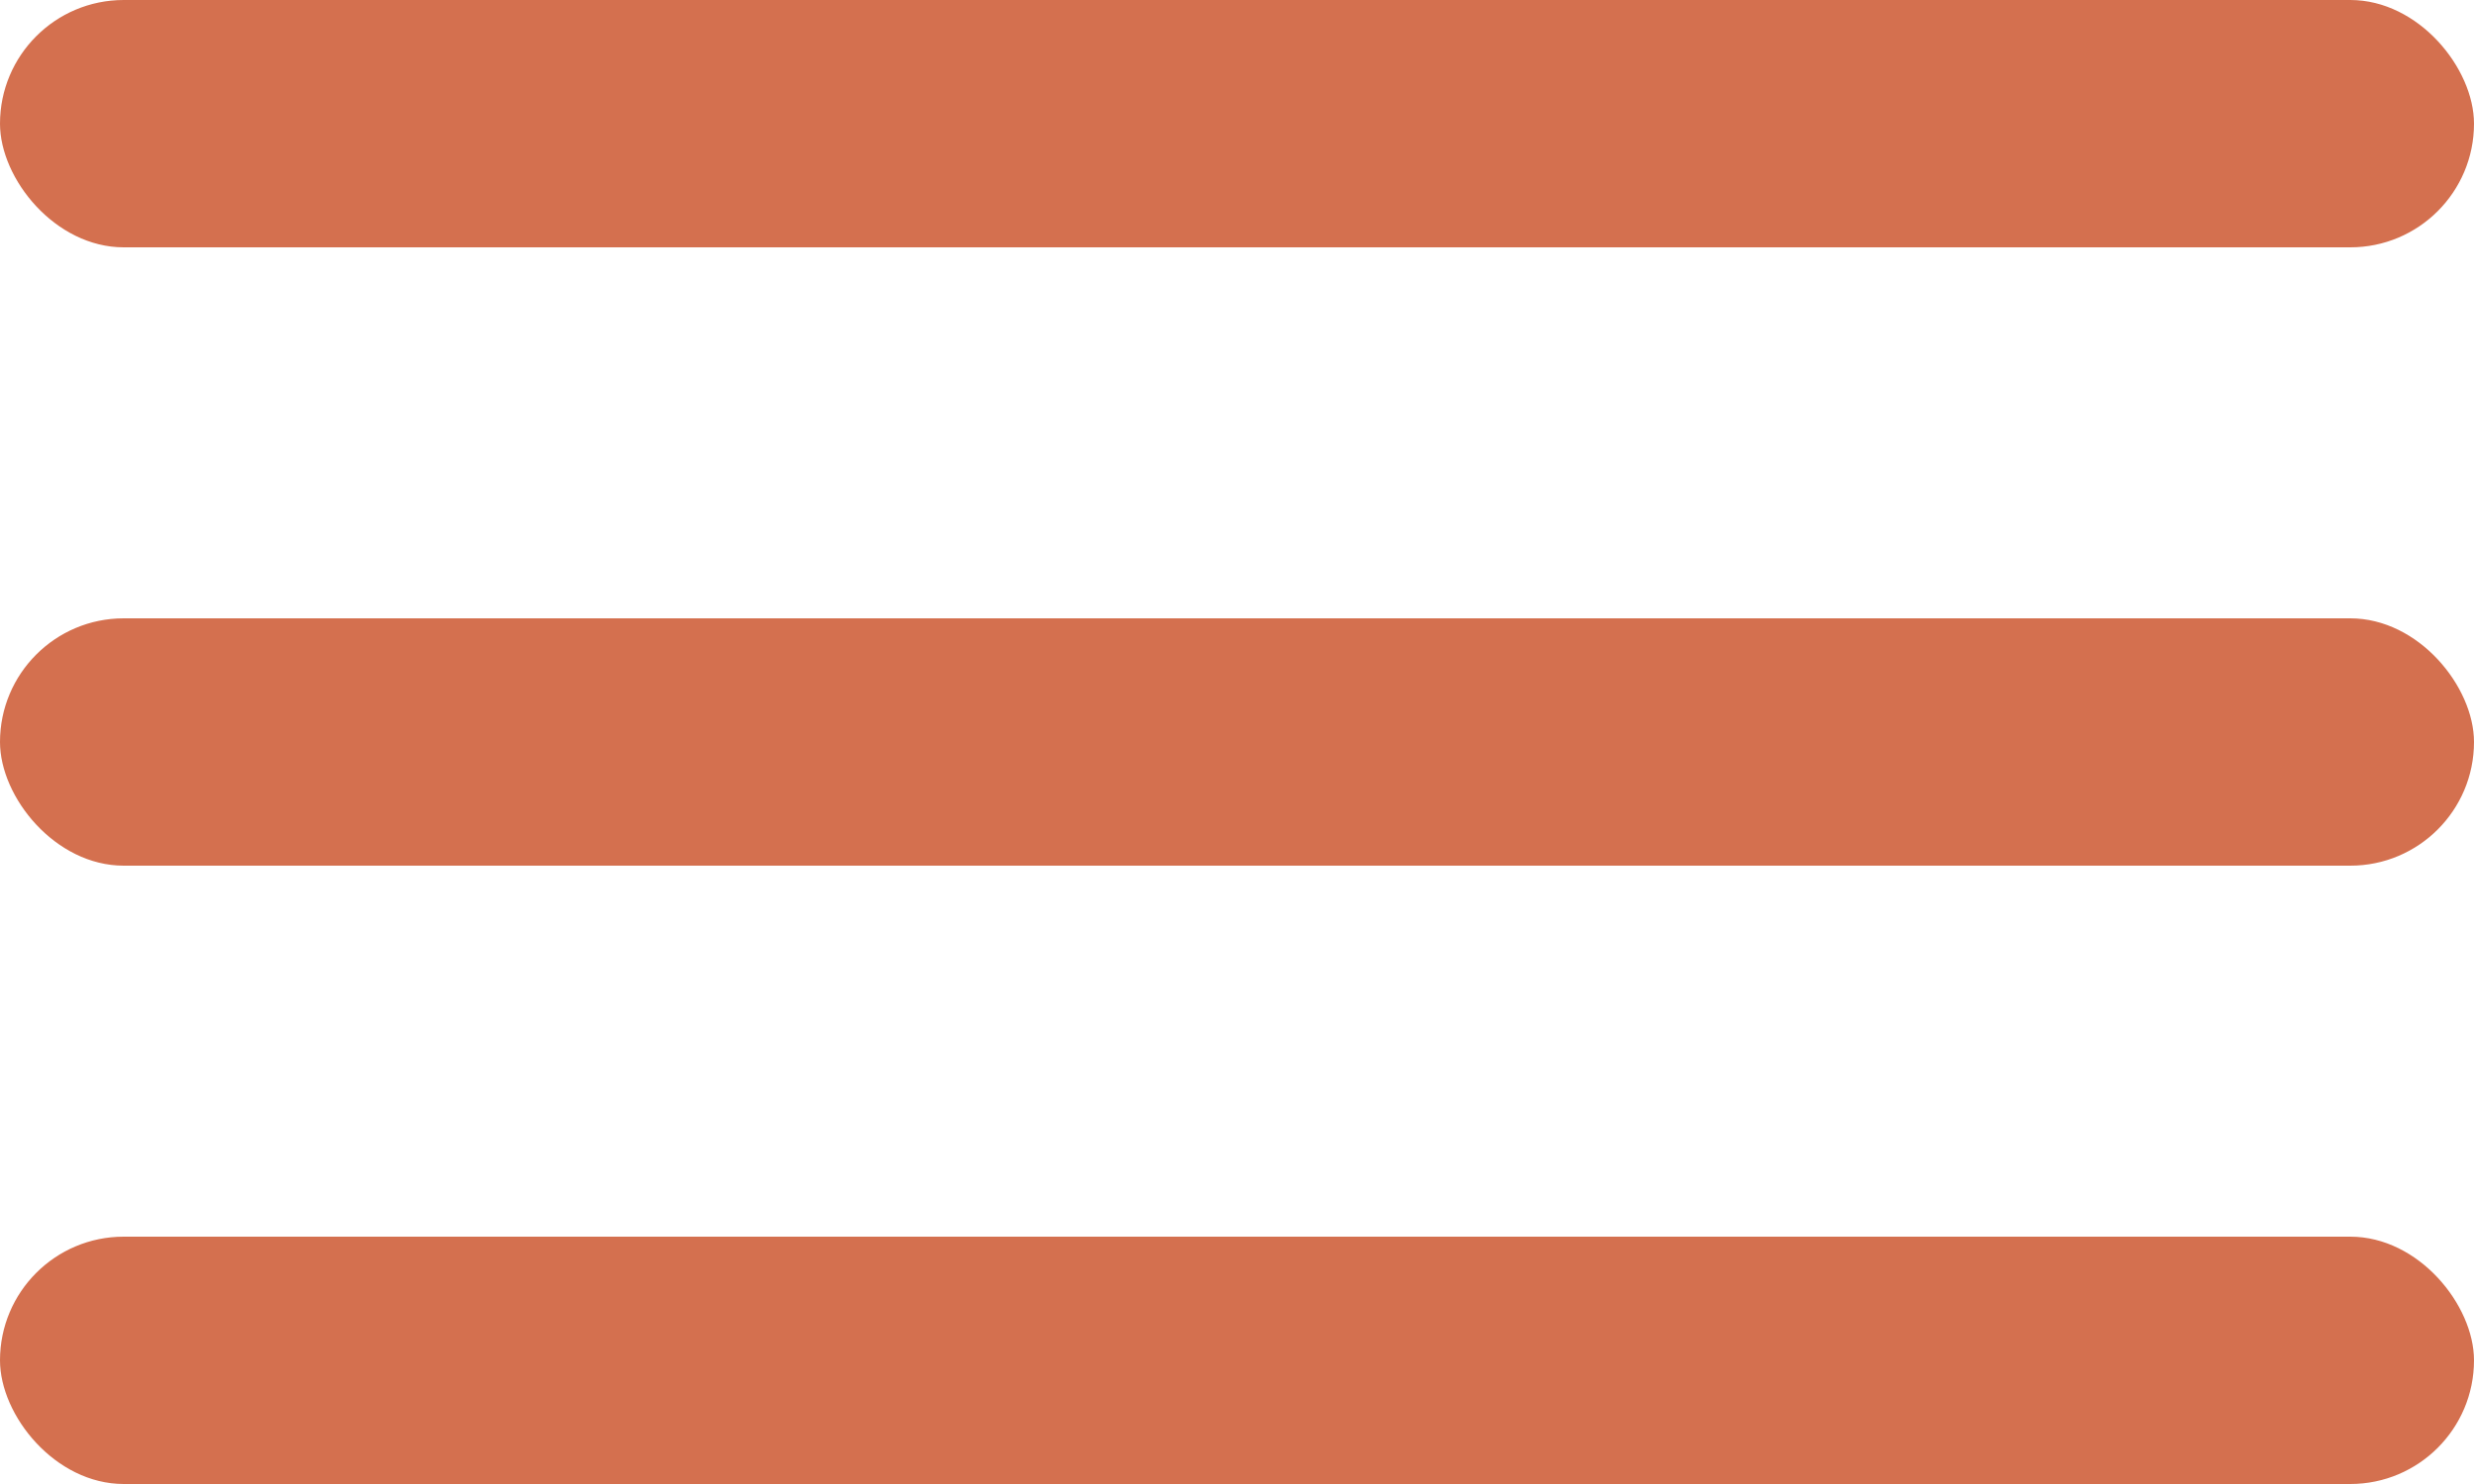<svg width="20" height="12" viewBox="0 0 20 12" fill="none" xmlns="http://www.w3.org/2000/svg">
<rect width="20" height="2" rx="1" fill="#D4704F"/>
<rect y="5" width="20" height="2" rx="1" fill="#D4704F"/>
<rect y="10" width="20" height="2" rx="1" fill="#D4704F"/>
</svg>
